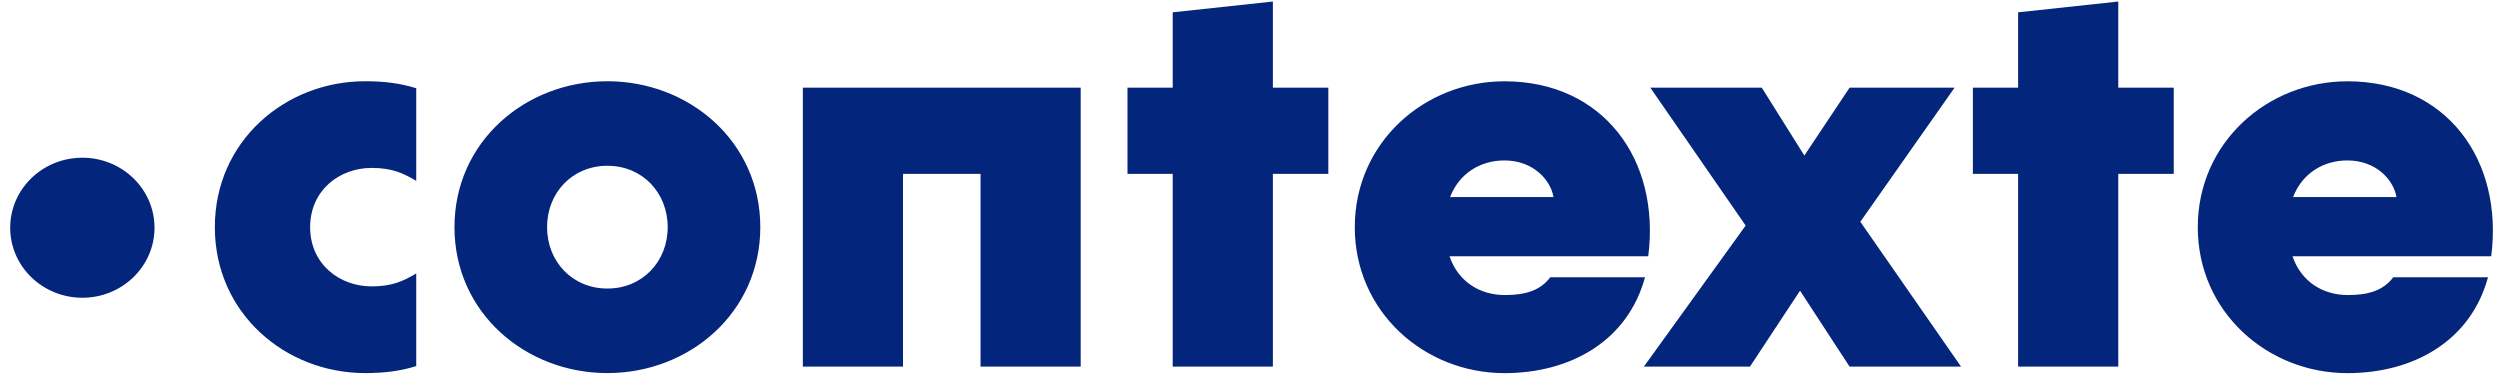 <svg width="194" height="29" viewBox="0 0 194 29" fill="none" xmlns="http://www.w3.org/2000/svg">
<path d="M116.747 6.308C124.394 6.308 128.864 12.367 127.903 19.888H112.484C113.153 21.852 114.825 22.896 116.789 22.896C118.418 22.896 119.547 22.52 120.299 21.518H127.652C126.315 26.448 121.886 28.955 116.747 28.955C110.521 28.955 105.131 24.192 105.131 17.632C105.131 11.072 110.521 6.308 116.747 6.308ZM182.163 6.308C189.809 6.308 194.28 12.367 193.319 19.888H177.9C178.569 21.852 180.24 22.896 182.204 22.896C183.834 22.896 184.963 22.52 185.715 21.518H193.068C191.731 26.448 187.302 28.955 182.163 28.955C175.937 28.955 170.547 24.192 170.547 17.632C170.547 11.072 175.937 6.308 182.163 6.308ZM28.33 6.304C29.876 6.304 31.088 6.471 32.3 6.847V14.034C31.297 13.449 30.461 13.031 28.831 13.031C26.366 13.031 24.068 14.744 24.067 17.627C24.067 20.51 26.366 22.224 28.831 22.224C30.461 22.224 31.297 21.806 32.3 21.221V28.408C31.088 28.784 29.876 28.951 28.33 28.951C22.146 28.951 16.672 24.313 16.672 17.627C16.672 10.942 22.146 6.304 28.33 6.304ZM47.133 6.304C53.484 6.304 59 10.983 59 17.627C59 24.271 53.484 28.951 47.133 28.951C40.782 28.951 35.267 24.271 35.267 17.627C35.267 10.983 40.782 6.304 47.133 6.304ZM83.862 28.449H76.09V13.49H70.073V28.449H62.301V6.805H83.862V28.449ZM98.775 6.805H103.079V13.49H98.775V28.449H91.003V13.49H87.493V6.805H91.003V0.955L98.775 0.119V6.805ZM140.017 12.07L143.527 6.805H151.675L144.362 17.209L152.177 28.449H143.527L139.683 22.558L135.797 28.449H127.565L135.463 17.502L128.066 6.805H136.716L140.017 12.07ZM164.378 6.805H168.682V13.49H164.378V28.449H156.605V13.49H153.096V6.805H156.605V0.955L164.378 0.119V6.805ZM6.391 12.239C9.483 12.239 11.99 14.671 11.99 17.672C11.99 20.672 9.483 23.105 6.391 23.105C3.298 23.104 0.791 20.672 0.791 17.672C0.791 14.671 3.298 12.239 6.391 12.239ZM47.133 12.864C44.417 12.864 42.453 14.953 42.453 17.627C42.453 20.301 44.417 22.39 47.133 22.391C49.849 22.391 51.813 20.301 51.813 17.627C51.813 14.953 49.849 12.864 47.133 12.864ZM116.747 12.45C114.867 12.45 113.237 13.454 112.526 15.292H120.55C120.341 13.997 119.003 12.45 116.747 12.45ZM182.163 12.45C180.283 12.45 178.653 13.454 177.942 15.292H185.965C185.756 13.997 184.419 12.45 182.163 12.45Z" fill="#03257C"/>
</svg>
